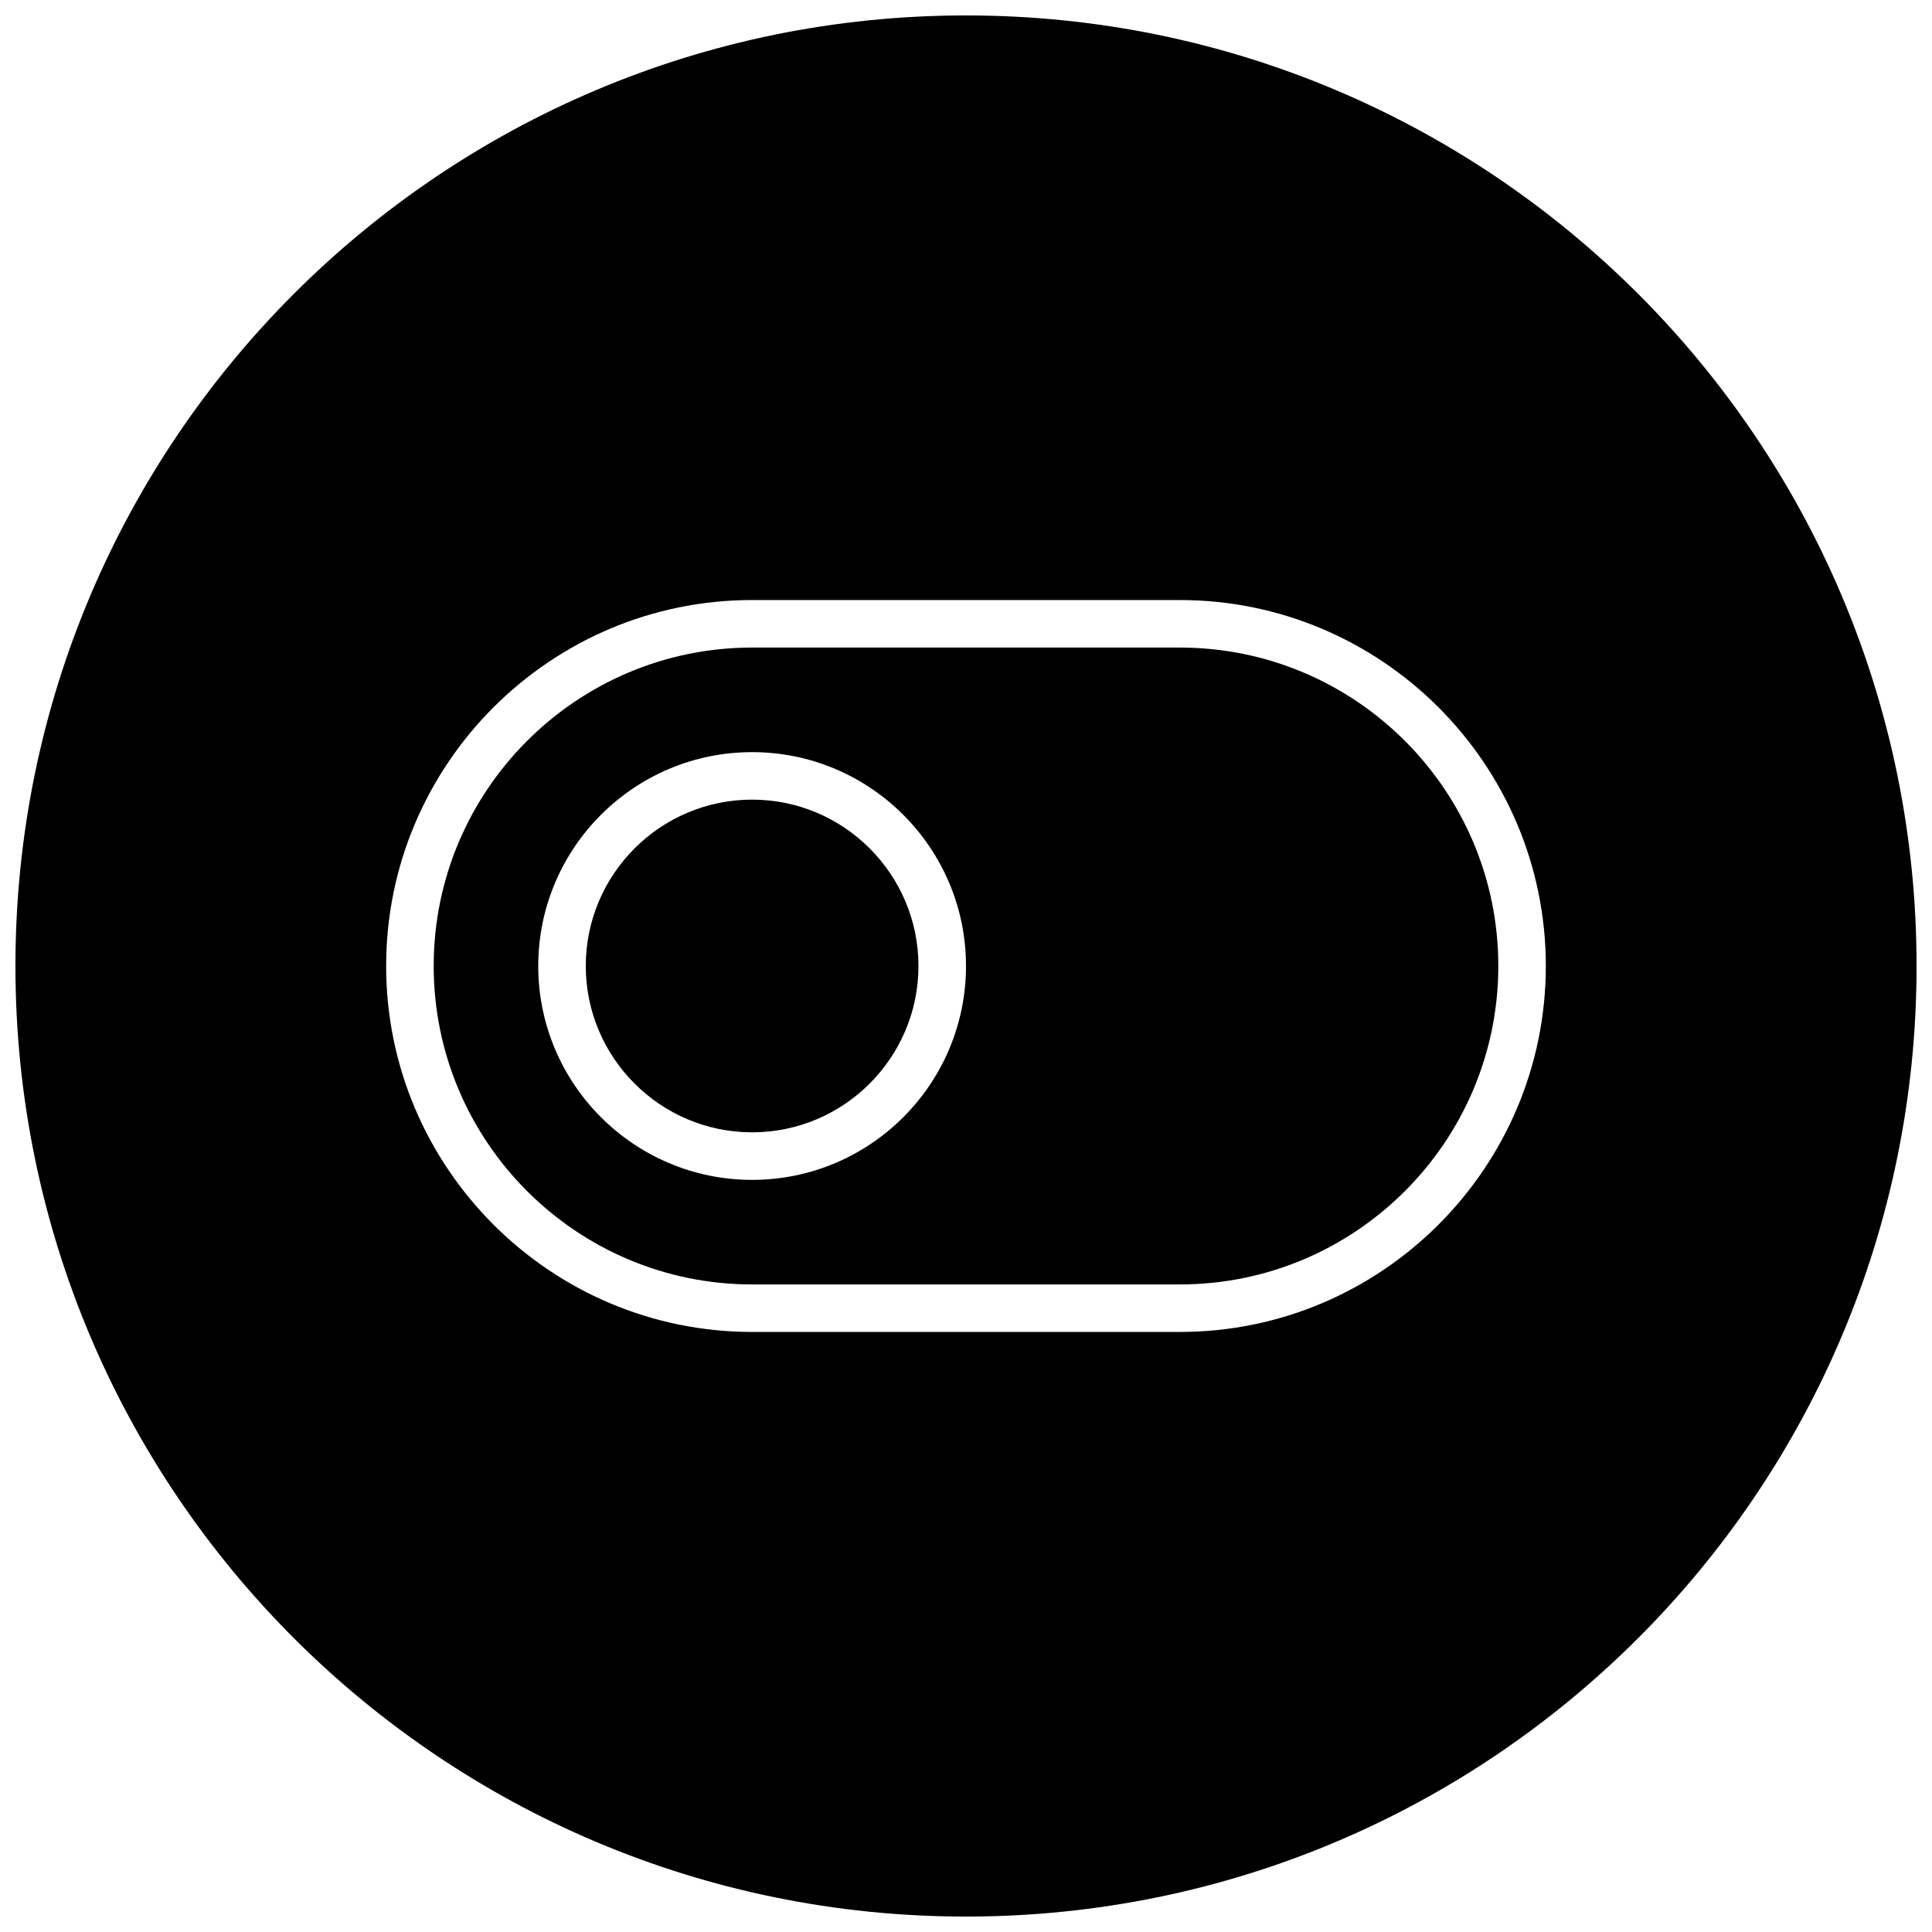 <?xml version="1.0" encoding="UTF-8"?>
<!-- Uploaded to: SVG Repo, www.svgrepo.com, Generator: SVG Repo Mixer Tools -->
<svg width="800px" height="800px" version="1.1" viewBox="144 144 512 512" xmlns="http://www.w3.org/2000/svg">
 <defs>
  <clipPath id="a">
   <path d="m148.09 148.09h503.81v503.81h-503.81z"/>
  </clipPath>
 </defs>
 <path d="m343.32 355.91c-24.309 0-44.082 19.777-44.082 44.086s19.773 44.082 44.082 44.082c24.309 0 44.082-19.773 44.082-44.082s-19.773-44.086-44.082-44.086z"/>
 <path d="m456.68 315.61h-113.36c-46.539 0-84.387 37.852-84.387 84.391s37.848 84.387 84.387 84.387h113.36c46.539 0 84.387-37.848 84.387-84.387 0.004-46.539-37.848-84.391-84.387-84.391zm-113.36 141.07c-31.27 0-56.68-25.41-56.68-56.676 0-31.27 25.41-56.68 56.68-56.68 31.266 0 56.68 25.41 56.68 56.68 0 31.266-25.414 56.676-56.68 56.676z"/>
 <g clip-path="url(#a)">
  <path d="m400 148.09c-139.12 0-251.91 112.79-251.91 251.91 0 139.11 112.79 251.91 251.91 251.91 139.11 0 251.91-112.79 251.91-251.91-0.004-139.12-112.79-251.91-251.91-251.91zm56.676 348.89h-113.36c-53.465 0-96.984-43.516-96.984-96.984 0-53.465 43.516-96.98 96.984-96.98h113.36c53.465 0 96.984 43.516 96.984 96.984 0 53.465-43.516 96.98-96.984 96.98z"/>
 </g>
</svg>